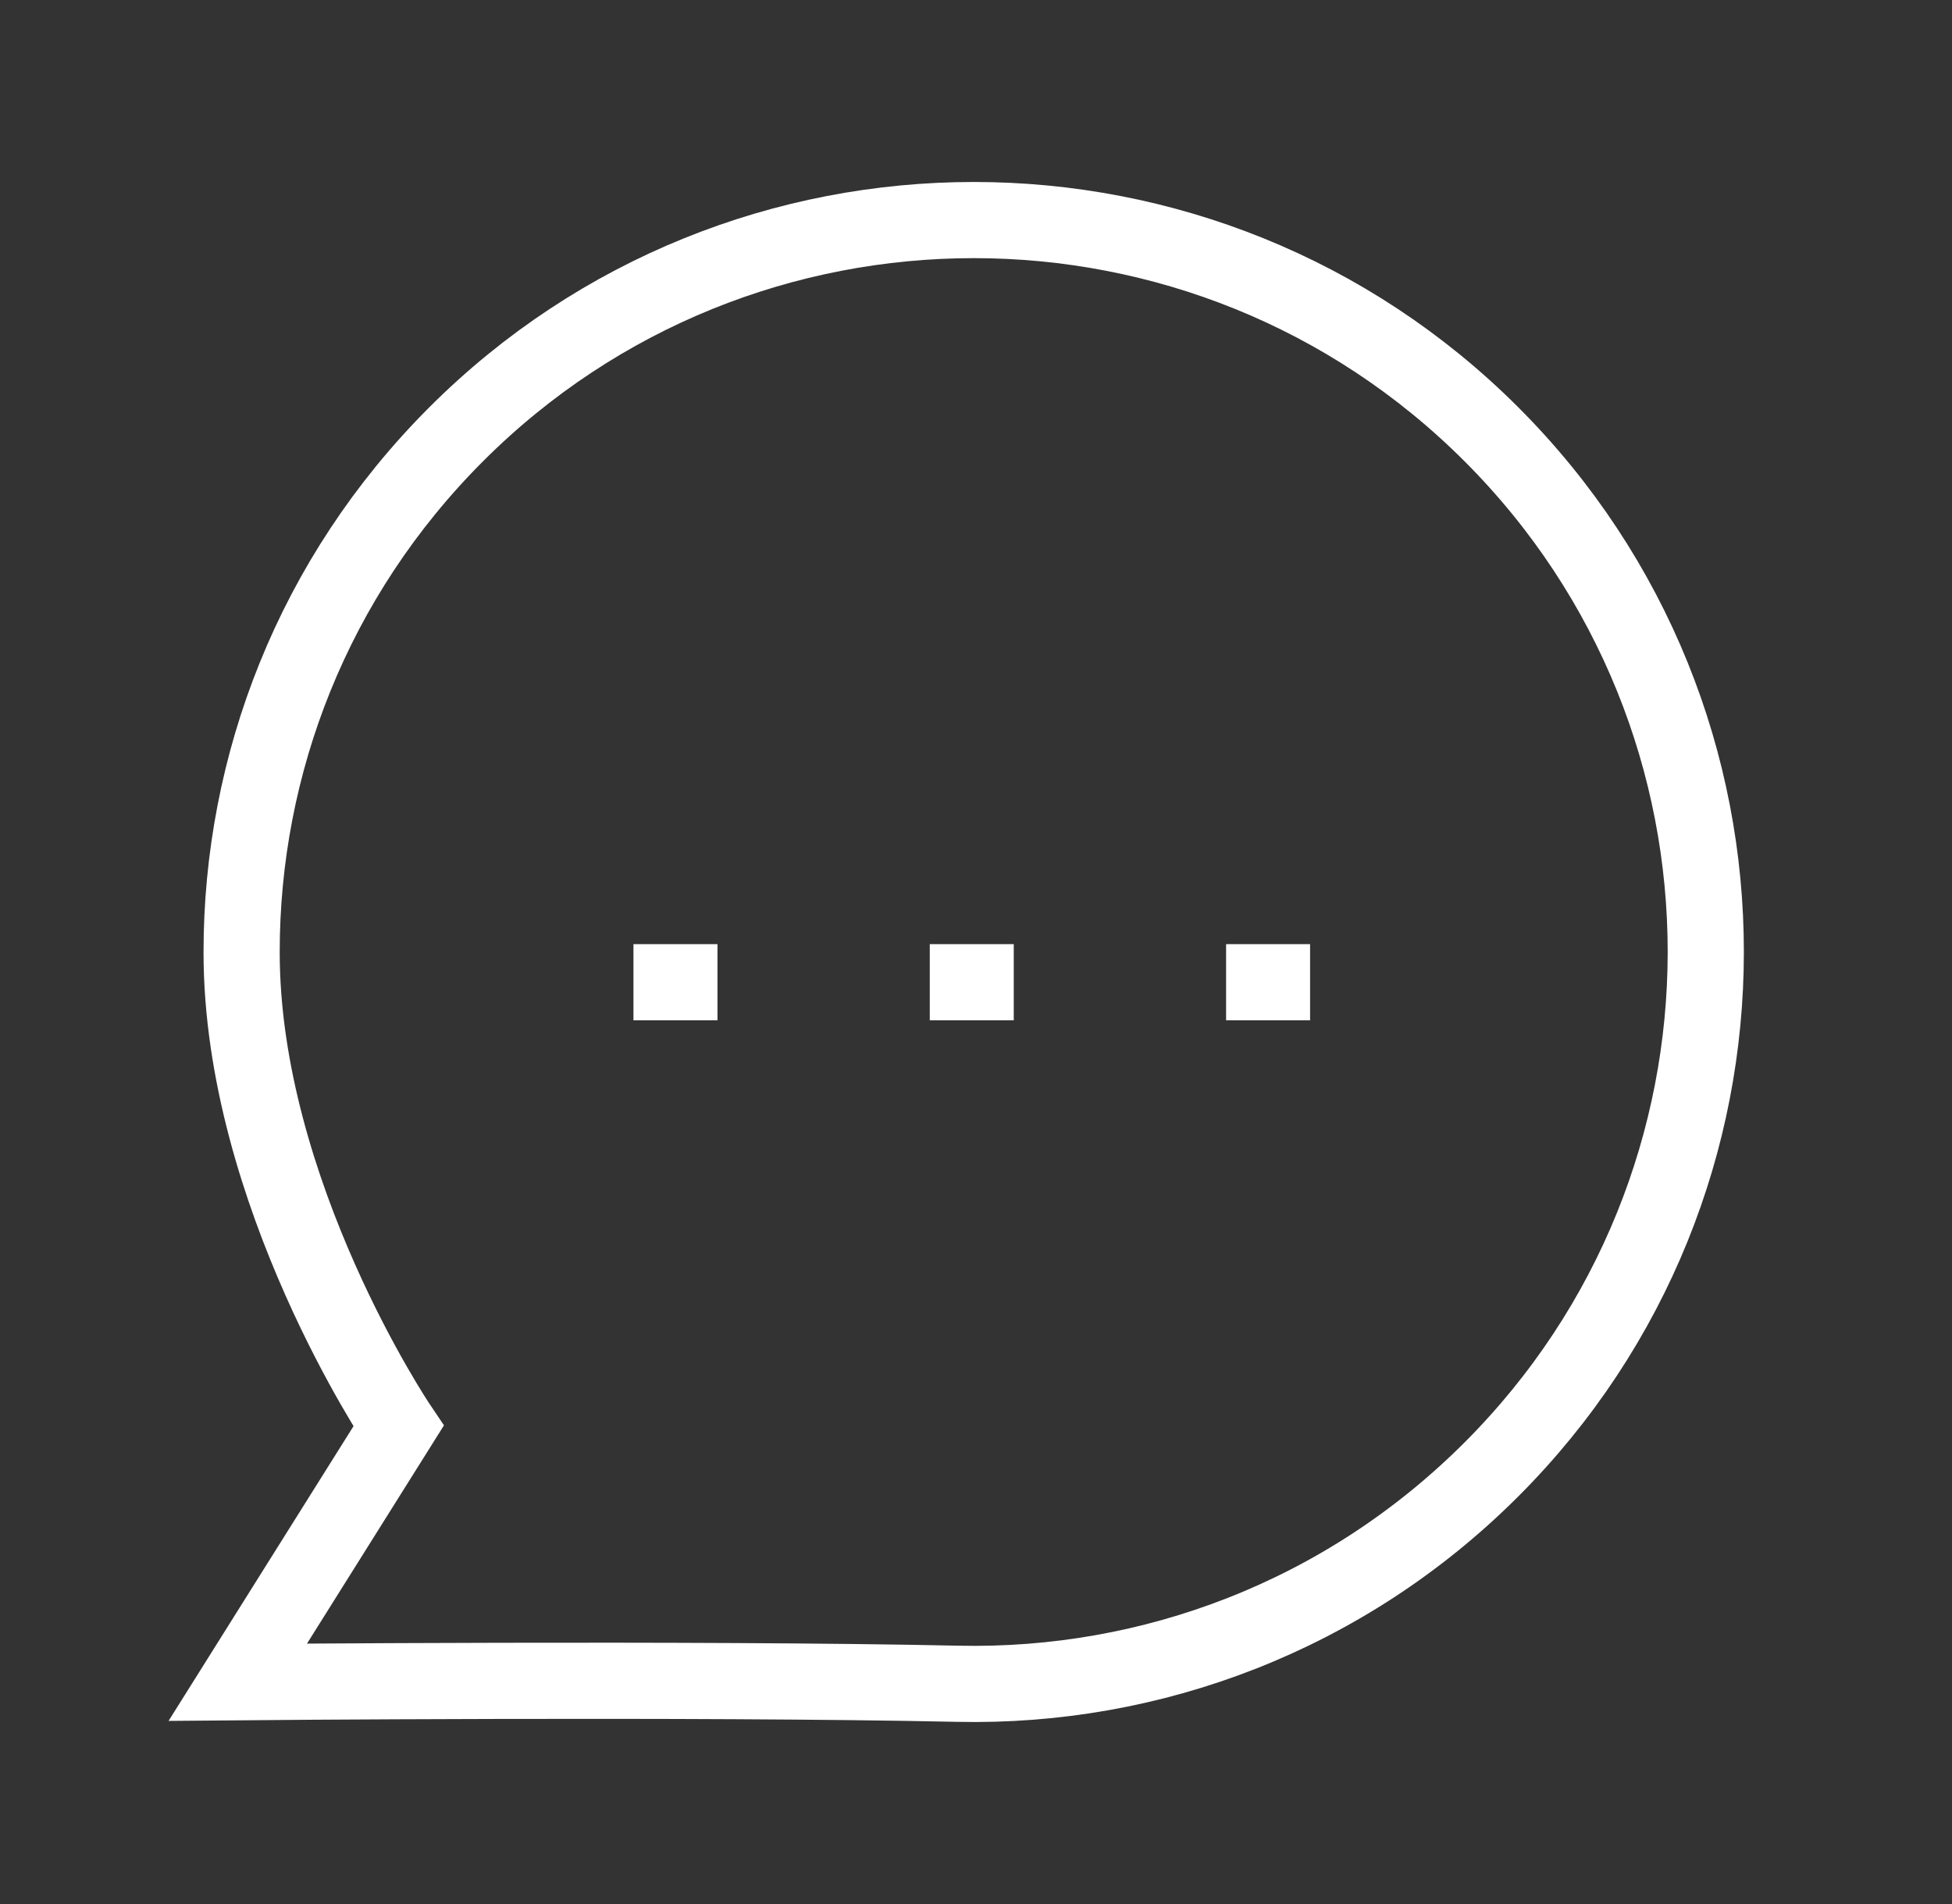 <svg xmlns="http://www.w3.org/2000/svg" fill="none" viewBox="0 0 41 40" height="40" width="41">
<rect x="0" y="0" width="41" height="40" fill="#333333" stroke="none"/>
<g id="Iconly/Sharp/Chat">
<path stroke-linecap="round" stroke-width="1.6" stroke="white" d="M31.325 30.871C28.233 33.963 24.164 35.46 20.12 35.373C14.628 35.254 4.995 35.34 4.995 35.34L8.371 29.959C8.371 29.959 5.075 25.064 5.075 20.007C5.073 16.07 6.572 12.133 9.581 9.124C15.58 3.123 25.326 3.123 31.325 9.123C37.335 15.133 37.324 24.871 31.325 30.871Z" clip-rule="evenodd" fill-rule="evenodd" id="Stroke 19"></path>
<path stroke-linecap="square" stroke-width="1.6" stroke="white" d="M14.27 20.635H14.105" id="Stroke 16"></path>
<path stroke-linecap="square" stroke-width="1.6" stroke="white" d="M20.493 20.635H20.329" id="Stroke 17"></path>
<path stroke-linecap="square" stroke-width="1.6" stroke="white" d="M26.717 20.635H26.553" id="Stroke 18"></path>
</g>
</svg>
